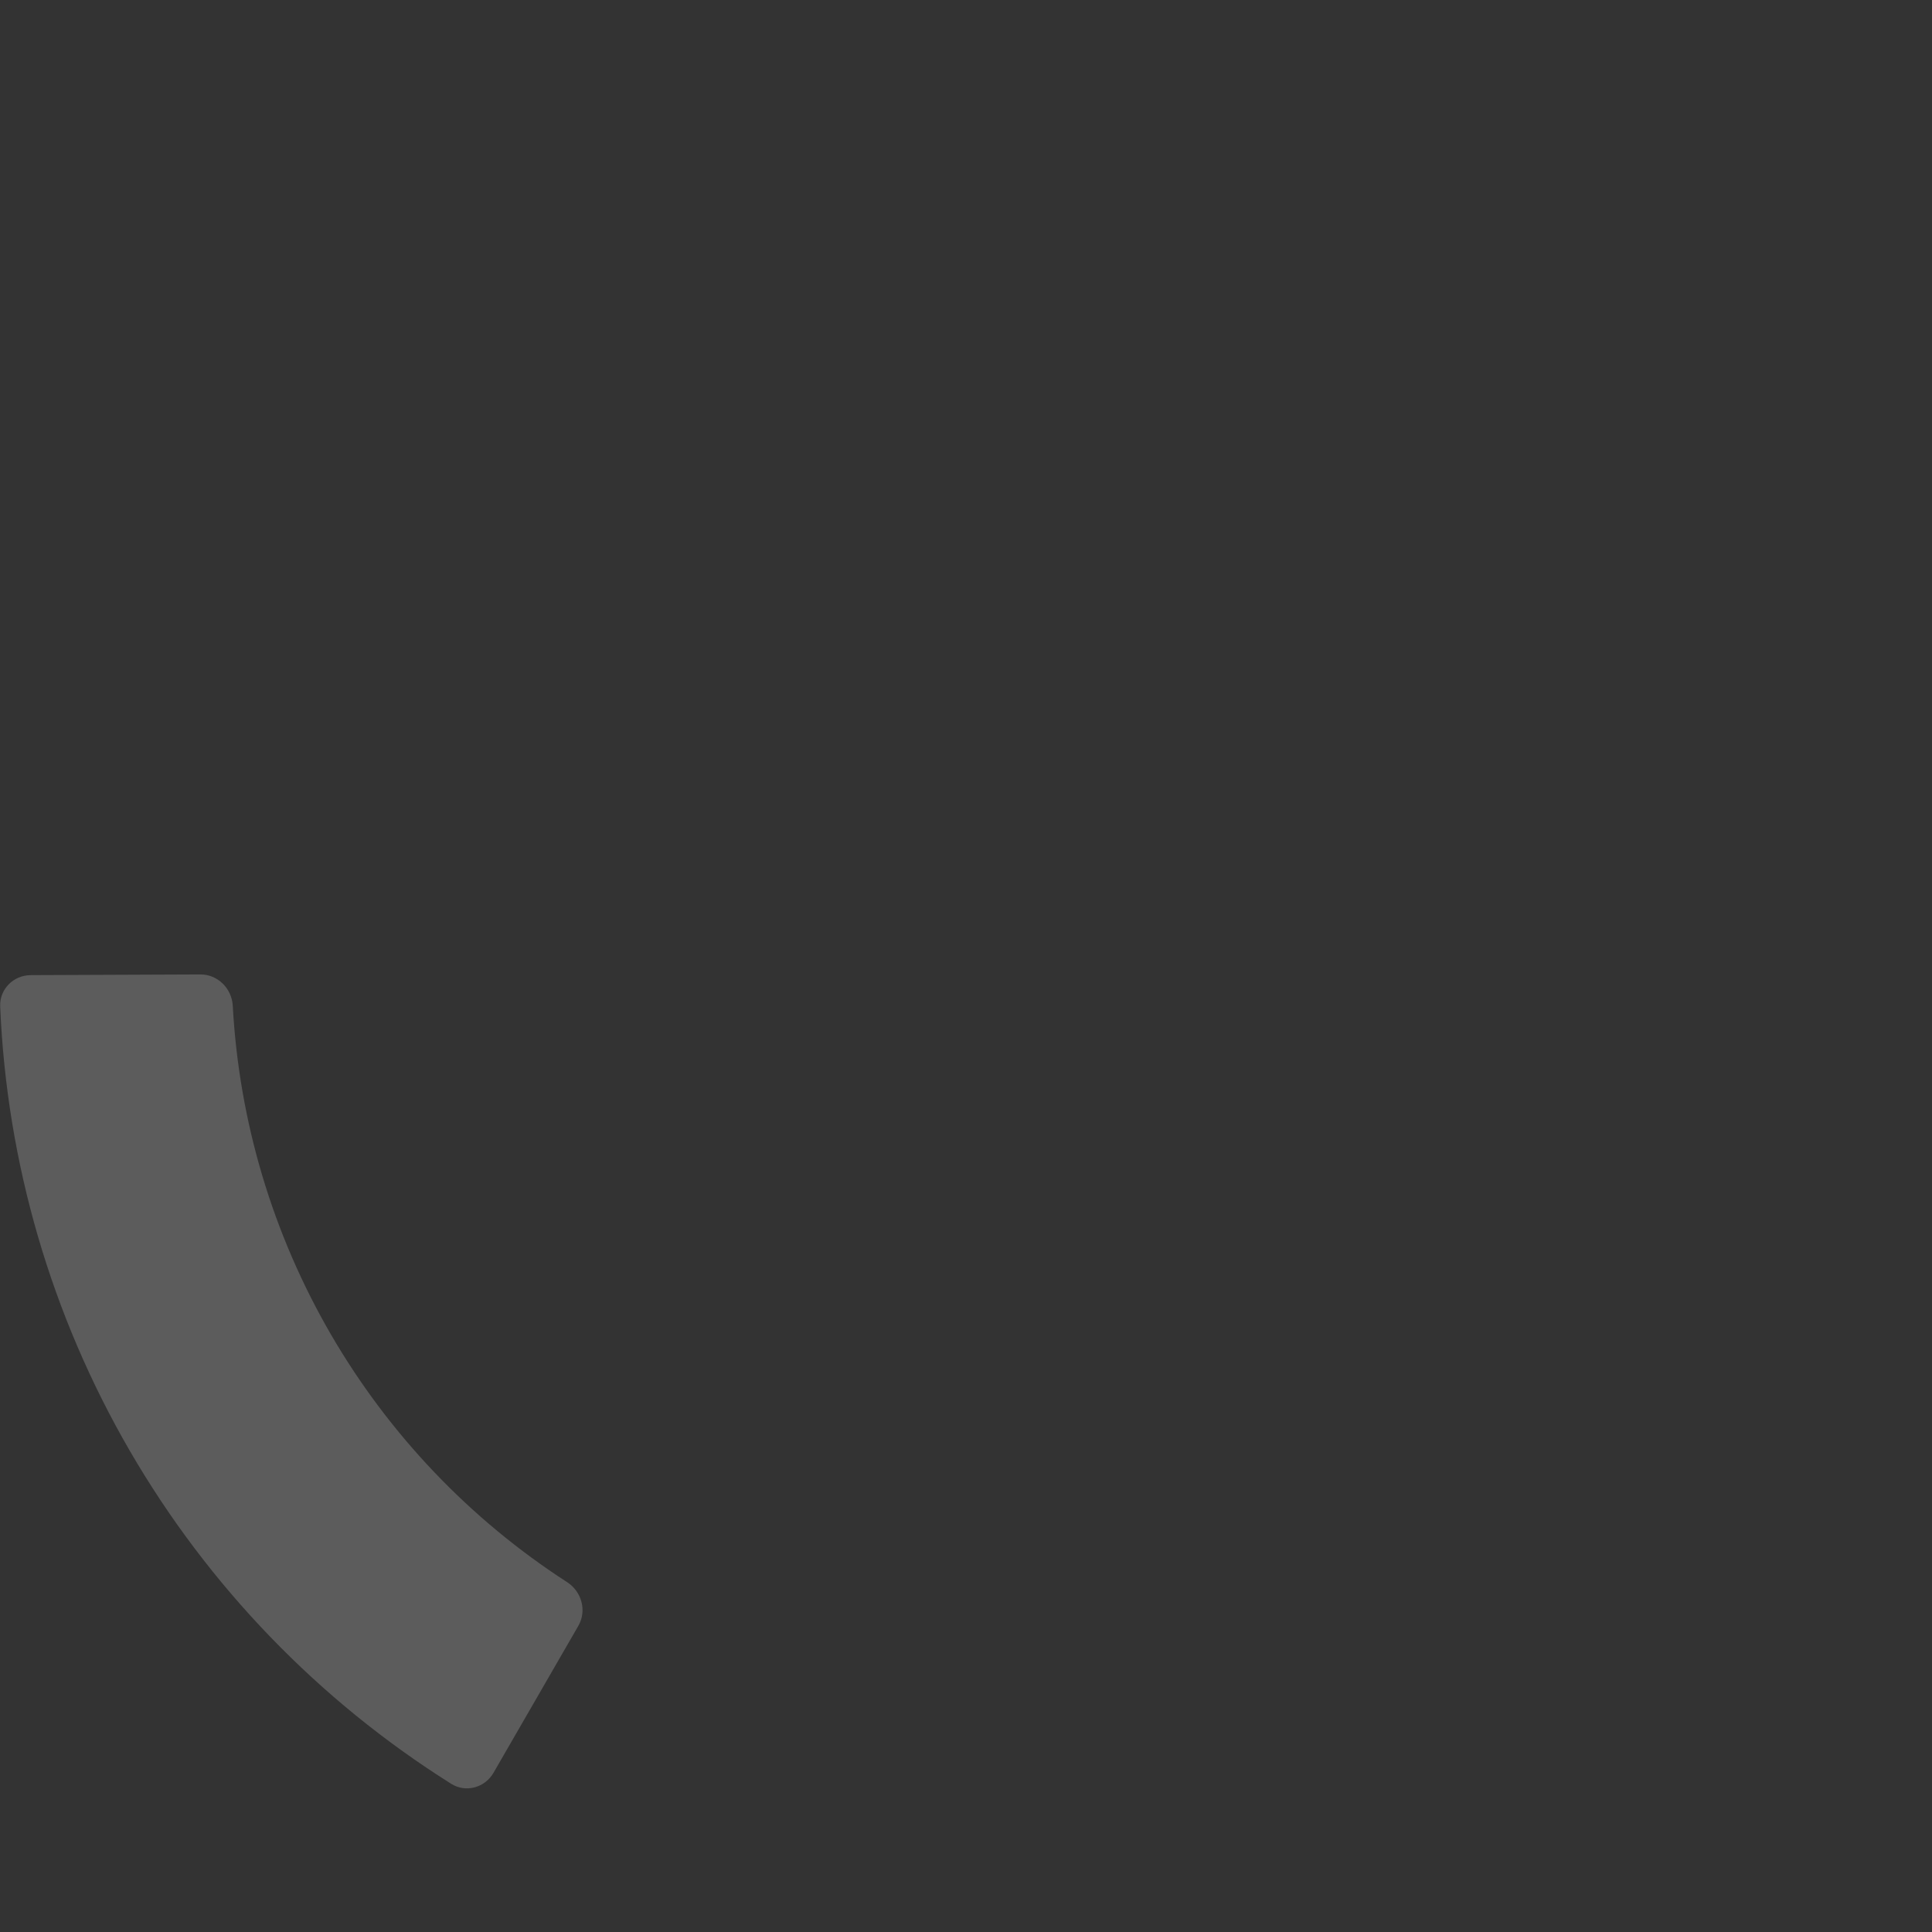 <?xml version="1.0" encoding="UTF-8"?> <svg xmlns="http://www.w3.org/2000/svg" width="740" height="740" viewBox="0 0 740 740" fill="none"><rect x="0" y="0" width="740" height="740" fill="#333333" stroke="none"/><path opacity="0.2" d="M76.756 373.228C83.359 373.2 88.794 378.55 89.159 385.271C91.566 429.491 104.397 472.589 126.687 511.01C148.977 549.431 180.022 581.962 217.215 606C222.868 609.654 224.815 617.028 221.513 622.746L189.013 679.037C185.689 684.795 178.363 686.727 172.819 683.242C122.108 651.362 79.832 607.603 49.703 555.671C19.576 503.739 2.573 445.318 0.069 385.471C-0.205 378.928 5.108 373.528 11.756 373.5L76.756 373.228Z" fill="white"></path></svg> 